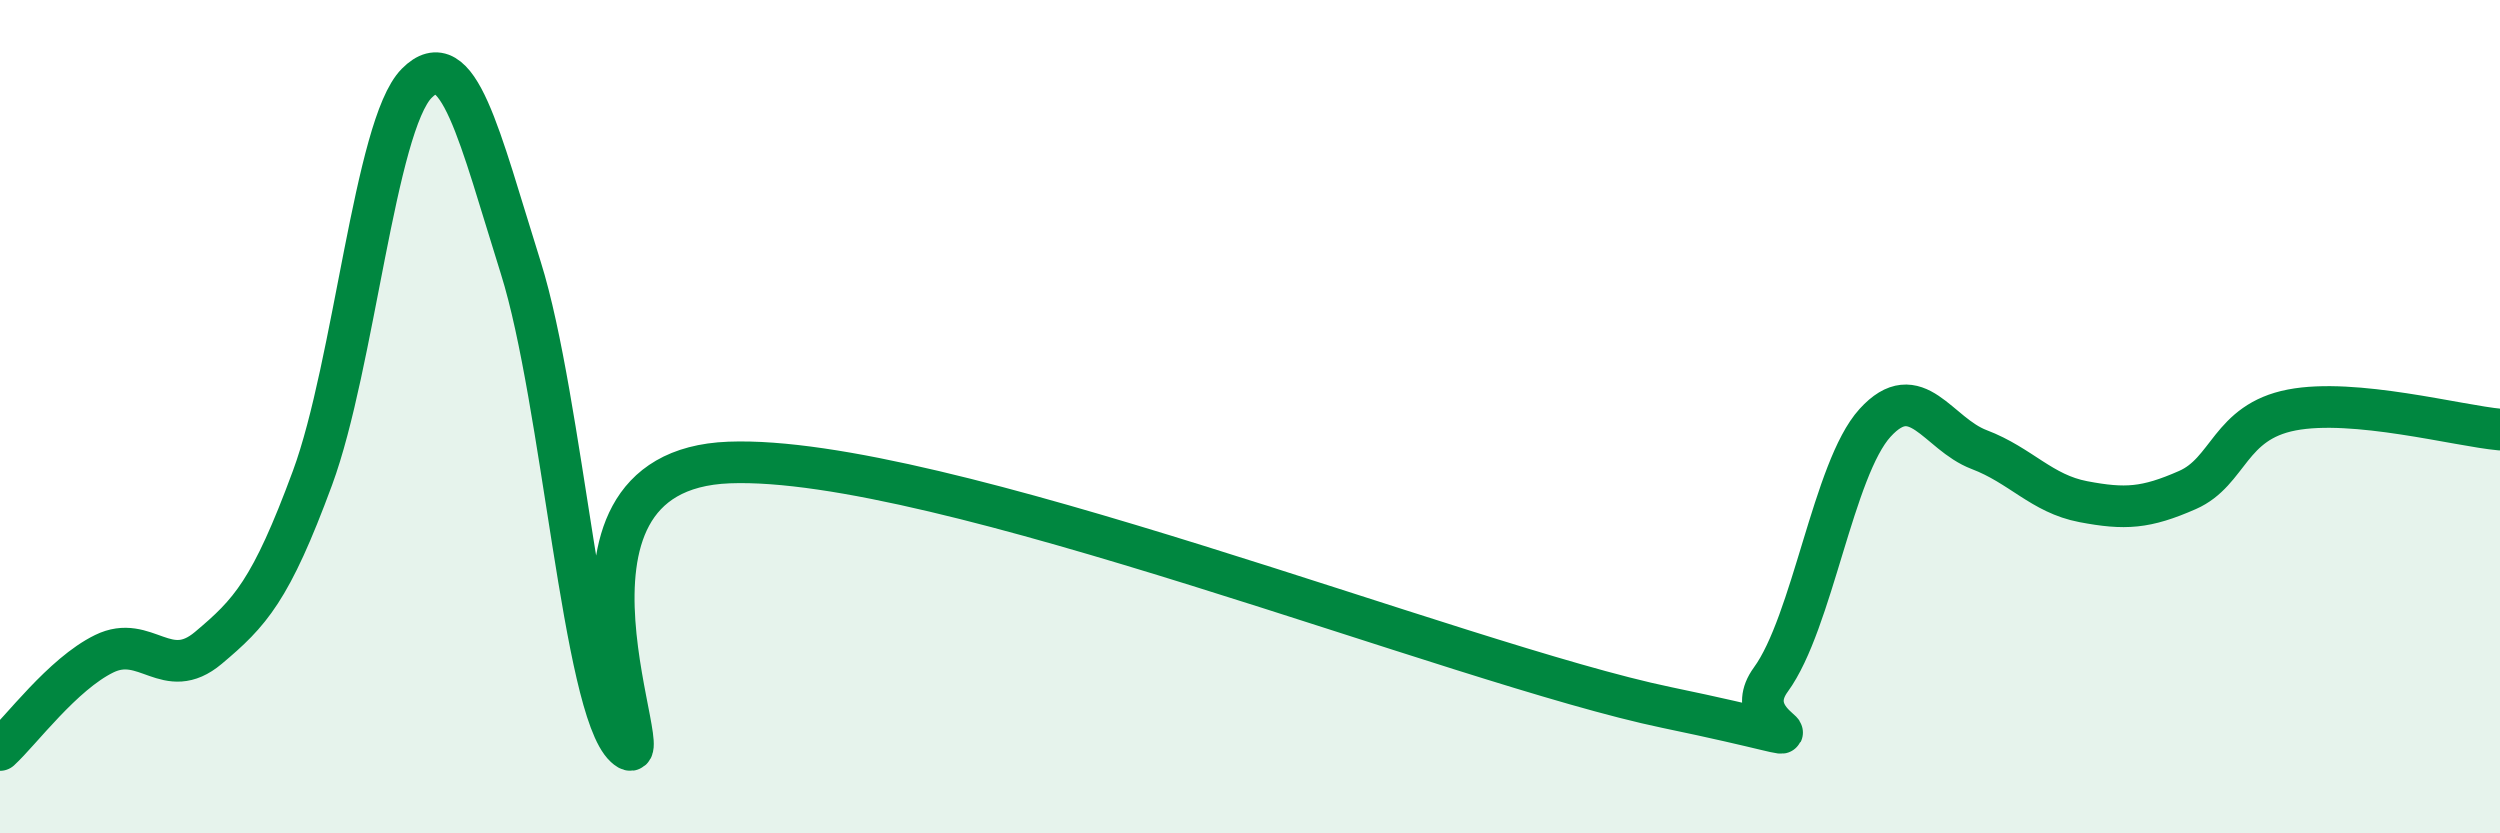 
    <svg width="60" height="20" viewBox="0 0 60 20" xmlns="http://www.w3.org/2000/svg">
      <path
        d="M 0,18 C 0.5,17.54 1.5,16.18 2.5,15.69 C 3.5,15.2 4,16.39 5,15.55 C 6,14.71 6.5,14.18 7.5,11.47 C 8.5,8.76 9,3.01 10,2 C 11,0.99 11.5,3.25 12.5,6.43 C 13.5,9.61 14,16.99 15,17.92 C 16,18.85 12.5,11.29 17.5,11.1 C 22.5,10.91 35,15.94 40,16.98 C 45,18.02 41.5,17.68 42.5,16.31 C 43.5,14.94 44,11.25 45,10.15 C 46,9.05 46.5,10.41 47.5,10.79 C 48.5,11.17 49,11.85 50,12.04 C 51,12.23 51.5,12.2 52.5,11.76 C 53.5,11.32 53.5,10.13 55,9.84 C 56.5,9.55 59,10.22 60,10.31L60 20L0 20Z"
        fill="#008740"
        opacity="0.1"
        stroke-linecap="round"
        stroke-linejoin="round"
      />
      <path
        d="M 0,18 C 0.5,17.54 1.5,16.18 2.5,15.69 C 3.5,15.2 4,16.39 5,15.55 C 6,14.71 6.5,14.18 7.5,11.47 C 8.5,8.76 9,3.01 10,2 C 11,0.99 11.5,3.25 12.5,6.43 C 13.5,9.61 14,16.99 15,17.92 C 16,18.85 12.5,11.29 17.5,11.1 C 22.5,10.91 35,15.94 40,16.98 C 45,18.02 41.5,17.68 42.5,16.31 C 43.5,14.94 44,11.25 45,10.15 C 46,9.05 46.5,10.41 47.5,10.79 C 48.5,11.17 49,11.85 50,12.04 C 51,12.23 51.5,12.2 52.5,11.76 C 53.5,11.32 53.5,10.13 55,9.84 C 56.5,9.55 59,10.22 60,10.31"
        stroke="#008740"
        stroke-width="1"
        fill="none"
        stroke-linecap="round"
        stroke-linejoin="round"
      />
    </svg>
  